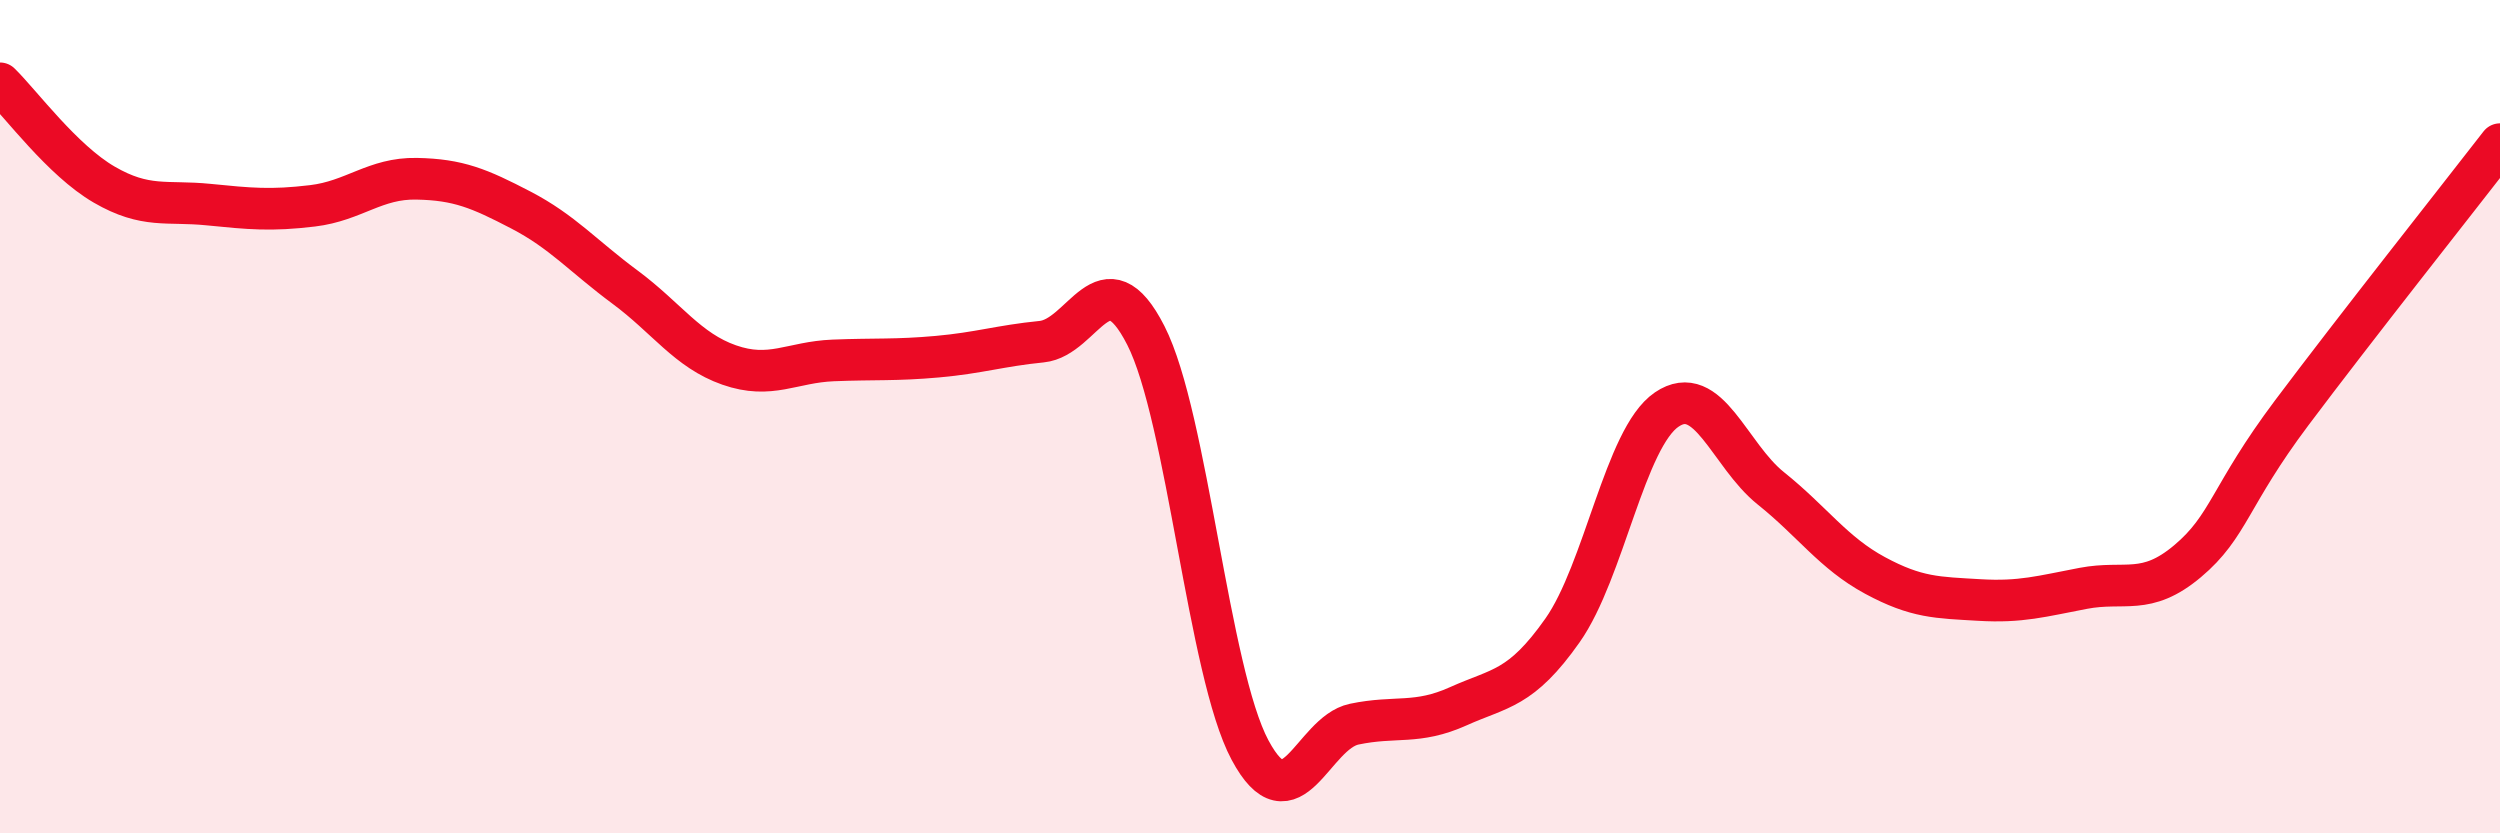 
    <svg width="60" height="20" viewBox="0 0 60 20" xmlns="http://www.w3.org/2000/svg">
      <path
        d="M 0,2 C 0.5,2.49 1.5,3.85 2.5,4.43 C 3.5,5.01 4,4.81 5,4.91 C 6,5.01 6.5,5.06 7.5,4.94 C 8.5,4.82 9,4.27 10,4.29 C 11,4.31 11.5,4.52 12.5,5.04 C 13.5,5.56 14,6.15 15,6.89 C 16,7.63 16.5,8.41 17.5,8.76 C 18.5,9.11 19,8.69 20,8.65 C 21,8.61 21.5,8.65 22.5,8.56 C 23.5,8.47 24,8.3 25,8.2 C 26,8.1 26.5,6.09 27.5,8.05 C 28.5,10.01 29,16.13 30,18 C 31,19.87 31.5,17.59 32.5,17.38 C 33.5,17.17 34,17.4 35,16.95 C 36,16.5 36.5,16.55 37.5,15.13 C 38.5,13.71 39,10.51 40,9.83 C 41,9.15 41.5,10.92 42.5,11.72 C 43.5,12.52 44,13.27 45,13.81 C 46,14.35 46.5,14.34 47.5,14.4 C 48.5,14.46 49,14.31 50,14.12 C 51,13.93 51.5,14.31 52.5,13.47 C 53.5,12.63 53.5,11.91 55,9.91 C 56.5,7.91 59,4.75 60,3.46L60 20L0 20Z"
        fill="#EB0A25"
        opacity="0.1"
        stroke-linecap="round"
        stroke-linejoin="round"
      />
      <path
        d="M 0,2 C 0.5,2.49 1.5,3.85 2.5,4.43 C 3.5,5.01 4,4.81 5,4.91 C 6,5.01 6.5,5.06 7.5,4.94 C 8.5,4.82 9,4.27 10,4.29 C 11,4.31 11.5,4.52 12.5,5.04 C 13.5,5.56 14,6.15 15,6.89 C 16,7.63 16.5,8.41 17.5,8.76 C 18.5,9.11 19,8.69 20,8.65 C 21,8.61 21.5,8.65 22.5,8.56 C 23.5,8.47 24,8.3 25,8.2 C 26,8.1 26.5,6.09 27.5,8.05 C 28.5,10.01 29,16.13 30,18 C 31,19.87 31.5,17.59 32.5,17.38 C 33.5,17.17 34,17.4 35,16.95 C 36,16.5 36.5,16.55 37.5,15.13 C 38.5,13.71 39,10.51 40,9.83 C 41,9.15 41.5,10.92 42.5,11.72 C 43.5,12.52 44,13.27 45,13.81 C 46,14.35 46.5,14.34 47.5,14.4 C 48.5,14.46 49,14.31 50,14.12 C 51,13.93 51.5,14.31 52.5,13.47 C 53.5,12.63 53.5,11.91 55,9.91 C 56.5,7.91 59,4.75 60,3.46"
        stroke="#EB0A25"
        stroke-width="1"
        fill="none"
        stroke-linecap="round"
        stroke-linejoin="round"
      />
    </svg>
  